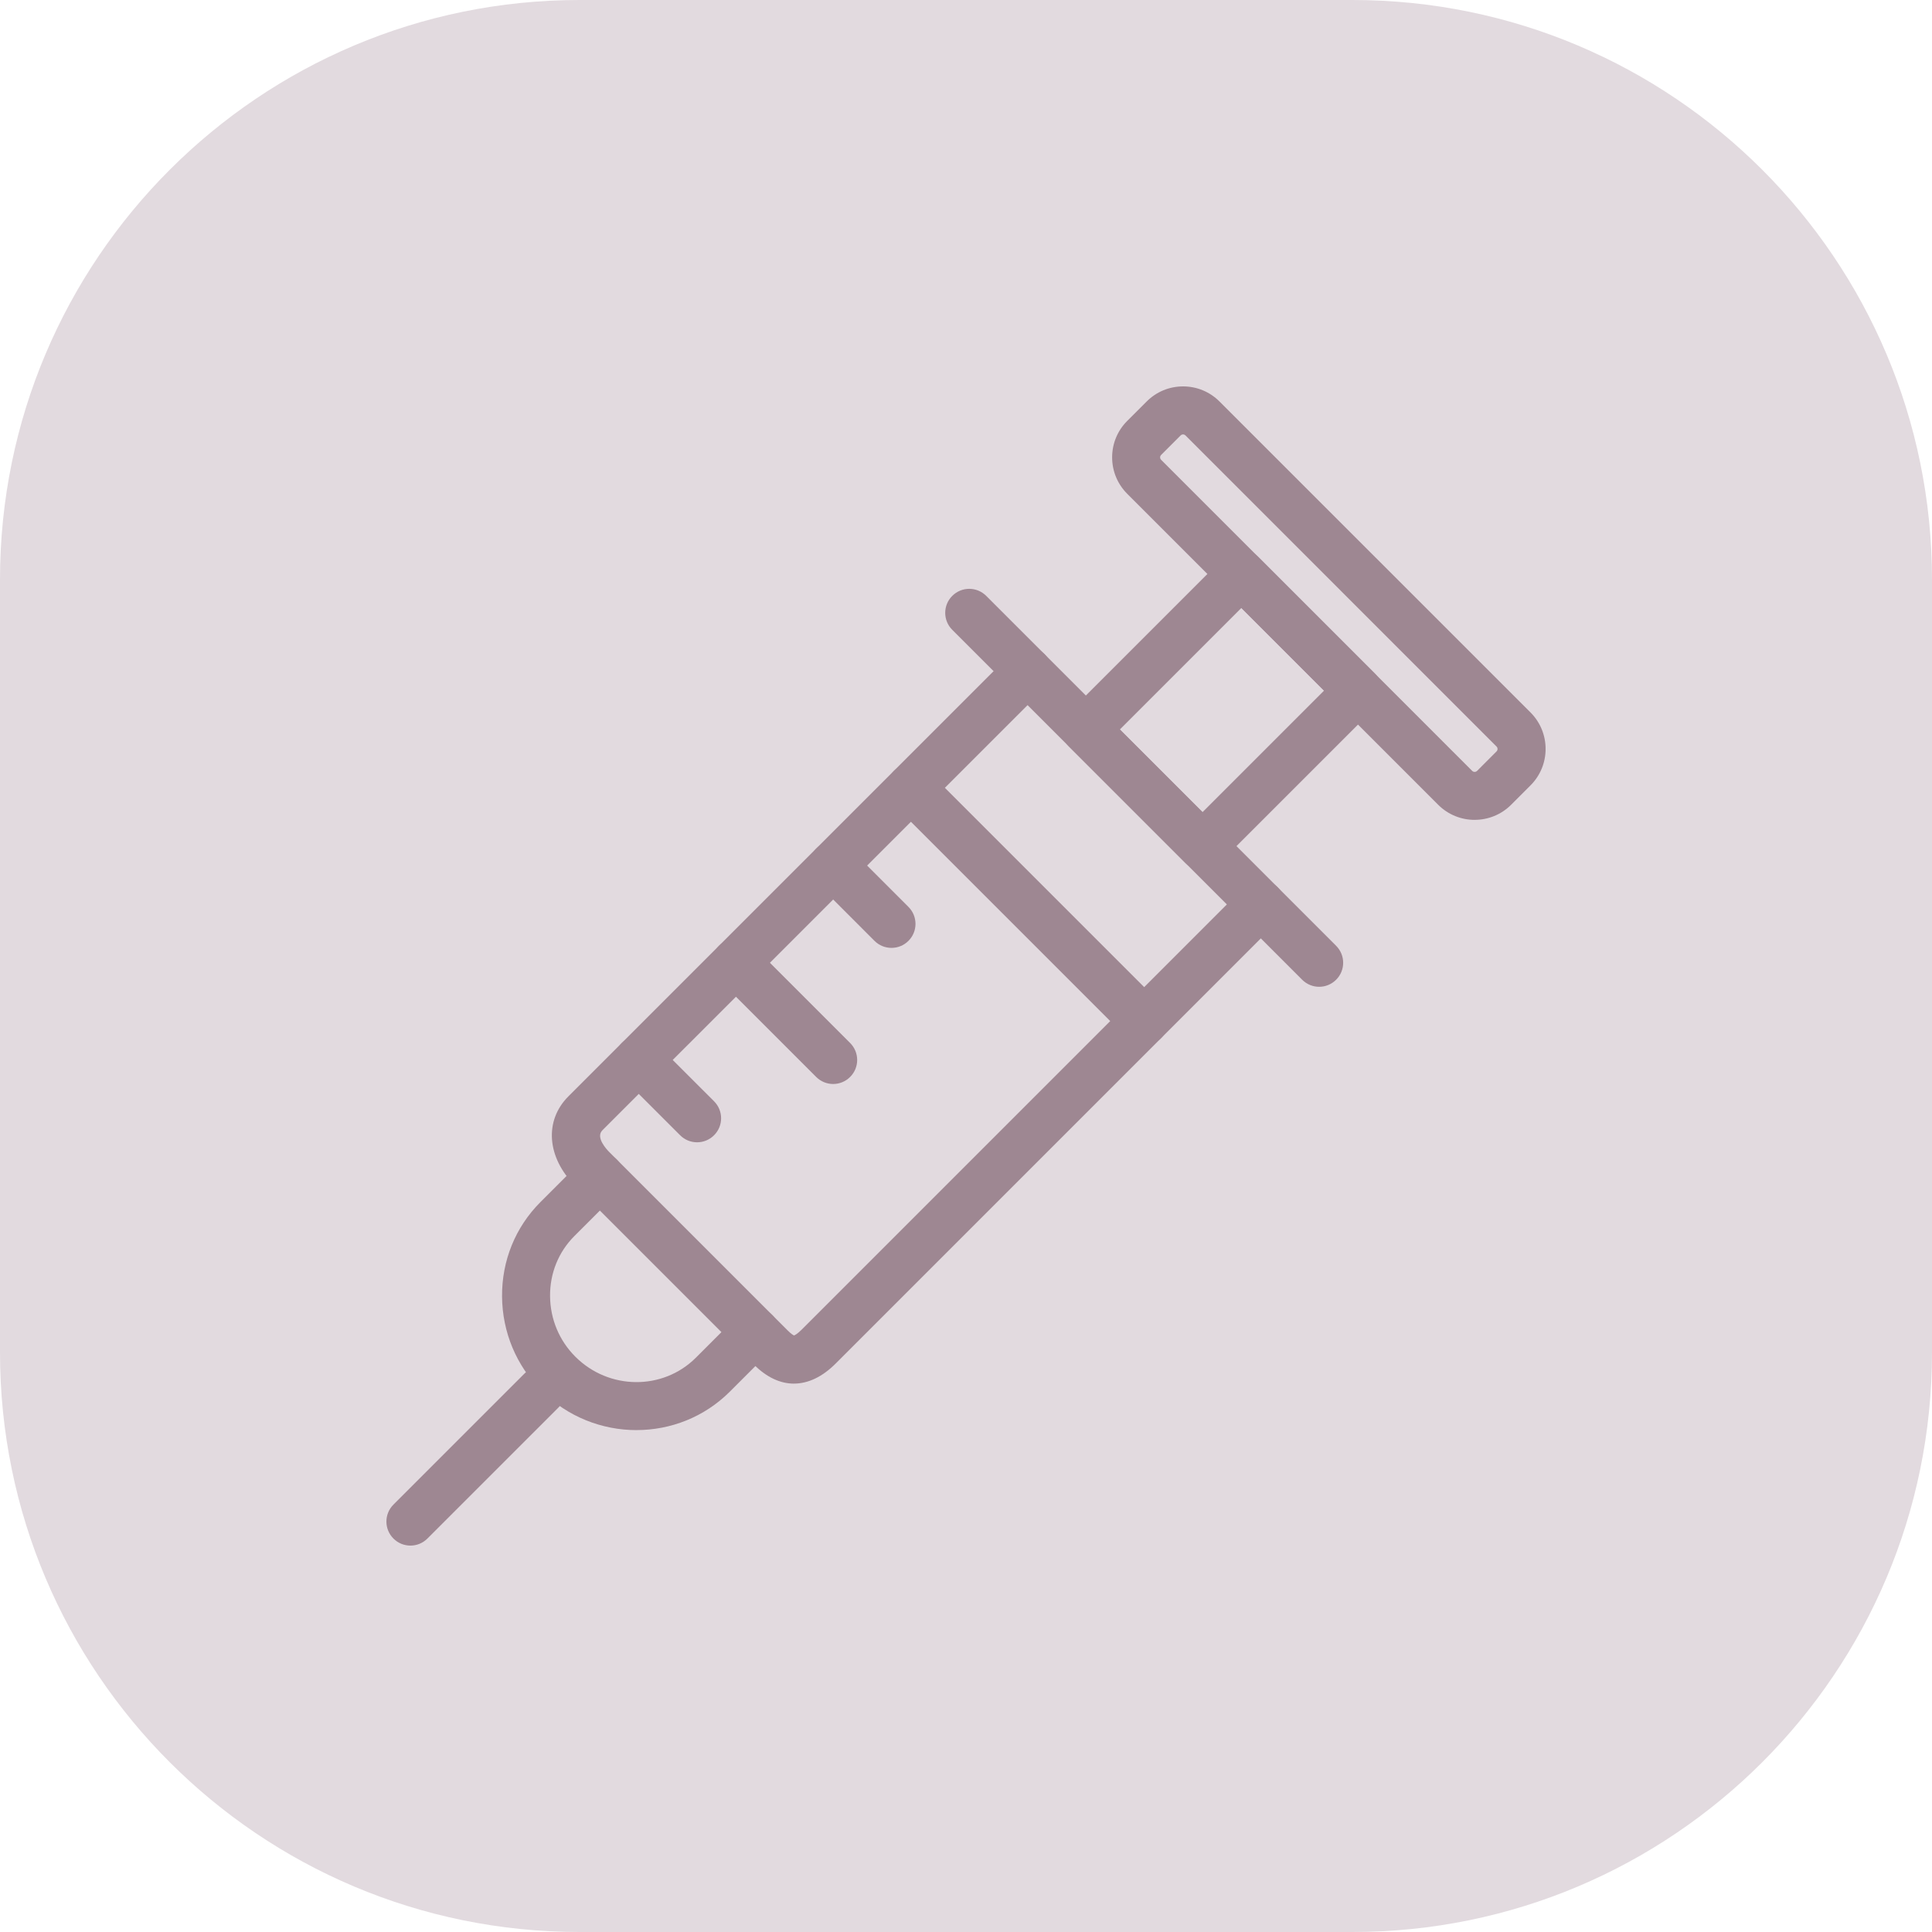 <svg width="80" height="80" viewBox="0 0 80 80" fill="none" xmlns="http://www.w3.org/2000/svg">
<path d="M0 24C0 10.745 10.745 0 24 0H56C69.255 0 80 10.745 80 24V56C80 69.255 69.255 80 56 80H24C10.745 80 0 69.255 0 56V24Z" fill="#E2DADF"/>
<g clip-path="url(#clip0_517_1335)">
<path d="M26.356 59.218C24.933 59.218 23.506 58.673 22.417 57.584C21.38 56.547 20.802 55.164 20.789 53.69C20.776 52.205 21.34 50.816 22.376 49.778L24.137 48.018C24.526 47.629 25.155 47.629 25.543 48.018C25.932 48.407 25.932 49.036 25.543 49.424L23.782 51.184C23.126 51.841 22.768 52.725 22.777 53.672C22.785 54.622 23.157 55.511 23.823 56.177C25.21 57.565 27.45 57.583 28.816 56.218L30.576 54.457C30.965 54.068 31.595 54.068 31.982 54.457C32.371 54.846 32.371 55.475 31.982 55.863L30.222 57.624C29.158 58.687 27.759 59.217 26.356 59.217V59.218Z" fill="#9E8792"/>
<path d="M54.623 40.861C54.369 40.861 54.114 40.763 53.92 40.569L39.431 26.08C39.042 25.691 39.042 25.062 39.431 24.674C39.82 24.285 40.449 24.285 40.837 24.674L55.326 39.163C55.715 39.552 55.715 40.181 55.326 40.569C55.132 40.763 54.877 40.861 54.623 40.861Z" fill="#9E8792"/>
<path d="M47.379 43.275C47.124 43.275 46.87 43.178 46.675 42.983L37.017 33.325C36.628 32.936 36.628 32.306 37.017 31.919C37.405 31.53 38.035 31.53 38.423 31.919L48.081 41.577C48.47 41.966 48.47 42.596 48.081 42.983C47.887 43.178 47.633 43.275 47.379 43.275Z" fill="#9E8792"/>
<path d="M34.499 44.886C34.245 44.886 33.99 44.788 33.796 44.594L29.771 40.569C29.382 40.18 29.382 39.551 29.771 39.163C30.16 38.774 30.789 38.774 31.177 39.163L35.202 43.188C35.591 43.577 35.591 44.206 35.202 44.594C35.008 44.788 34.753 44.886 34.499 44.886Z" fill="#9E8792"/>
<path d="M36.914 39.25C36.66 39.25 36.406 39.153 36.211 38.959L33.797 36.544C33.408 36.155 33.408 35.526 33.797 35.138C34.186 34.75 34.815 34.749 35.203 35.138L37.617 37.553C38.006 37.941 38.006 38.571 37.617 38.959C37.423 39.153 37.169 39.25 36.914 39.25Z" fill="#9E8792"/>
<path d="M28.865 47.3C28.61 47.3 28.356 47.203 28.162 47.008L25.747 44.594C25.358 44.205 25.358 43.576 25.747 43.188C26.136 42.799 26.765 42.799 27.153 43.188L29.568 45.602C29.957 45.991 29.957 46.62 29.568 47.008C29.373 47.203 29.119 47.3 28.865 47.3Z" fill="#9E8792"/>
<path d="M32.876 57.293C32.308 57.293 31.746 57.032 31.224 56.511L23.816 49.103C22.642 47.929 22.528 46.406 23.536 45.398L41.846 27.088C42.234 26.7 42.864 26.7 43.252 27.088C43.64 27.477 43.64 28.107 43.252 28.495L24.942 46.804C24.651 47.096 25.124 47.598 25.222 47.697L32.63 55.105C32.768 55.242 32.85 55.287 32.881 55.298C32.915 55.286 33.017 55.235 33.196 55.057L51.505 36.747C51.894 36.359 52.524 36.359 52.911 36.747C53.3 37.136 53.3 37.766 52.911 38.154L34.602 56.463C34.049 57.015 33.46 57.292 32.876 57.292V57.293Z" fill="#9E8792"/>
<path d="M49.793 36.031C49.539 36.031 49.284 35.933 49.09 35.739L44.26 30.909C43.871 30.52 43.871 29.891 44.26 29.503L50.699 23.064C50.886 22.877 51.139 22.772 51.402 22.772C51.665 22.772 51.919 22.877 52.105 23.064L56.935 27.894C57.324 28.282 57.324 28.912 56.935 29.3L50.496 35.739C50.302 35.933 50.047 36.031 49.793 36.031ZM46.37 30.207L49.793 33.63L54.826 28.597L51.403 25.174L46.37 30.207Z" fill="#9E8792"/>
<path d="M61.062 33.949C60.516 33.949 59.97 33.741 59.554 33.326L46.675 20.446C46.273 20.043 46.051 19.507 46.051 18.938C46.051 18.368 46.273 17.832 46.675 17.43L47.481 16.625C47.883 16.222 48.419 16 48.989 16C49.558 16 50.094 16.222 50.497 16.625L63.377 29.503C64.208 30.335 64.208 31.688 63.377 32.519L62.571 33.325C62.156 33.74 61.609 33.948 61.063 33.948L61.062 33.949ZM48.988 17.989C48.96 17.989 48.921 17.996 48.886 18.032L48.081 18.837C48.045 18.872 48.038 18.911 48.038 18.939C48.038 18.966 48.046 19.006 48.081 19.041L60.96 31.921C61.016 31.976 61.107 31.976 61.163 31.921L61.968 31.115C62.024 31.059 62.024 30.968 61.968 30.912L49.09 18.032C49.056 17.997 49.015 17.989 48.988 17.989Z" fill="#9E8792"/>
<path d="M16.995 64C16.74 64 16.486 63.903 16.292 63.708C15.903 63.32 15.903 62.69 16.292 62.302L21.723 56.871C22.111 56.483 22.741 56.483 23.129 56.871C23.517 57.26 23.517 57.89 23.129 58.278L17.698 63.708C17.503 63.903 17.249 64 16.995 64Z" fill="#9E8792"/>
</g>
<defs>
<clipPath id="clip0_517_1335">
<rect width="47.999" height="48" fill="white" transform="translate(16 16)"/>
</clipPath>
</defs>
</svg>
